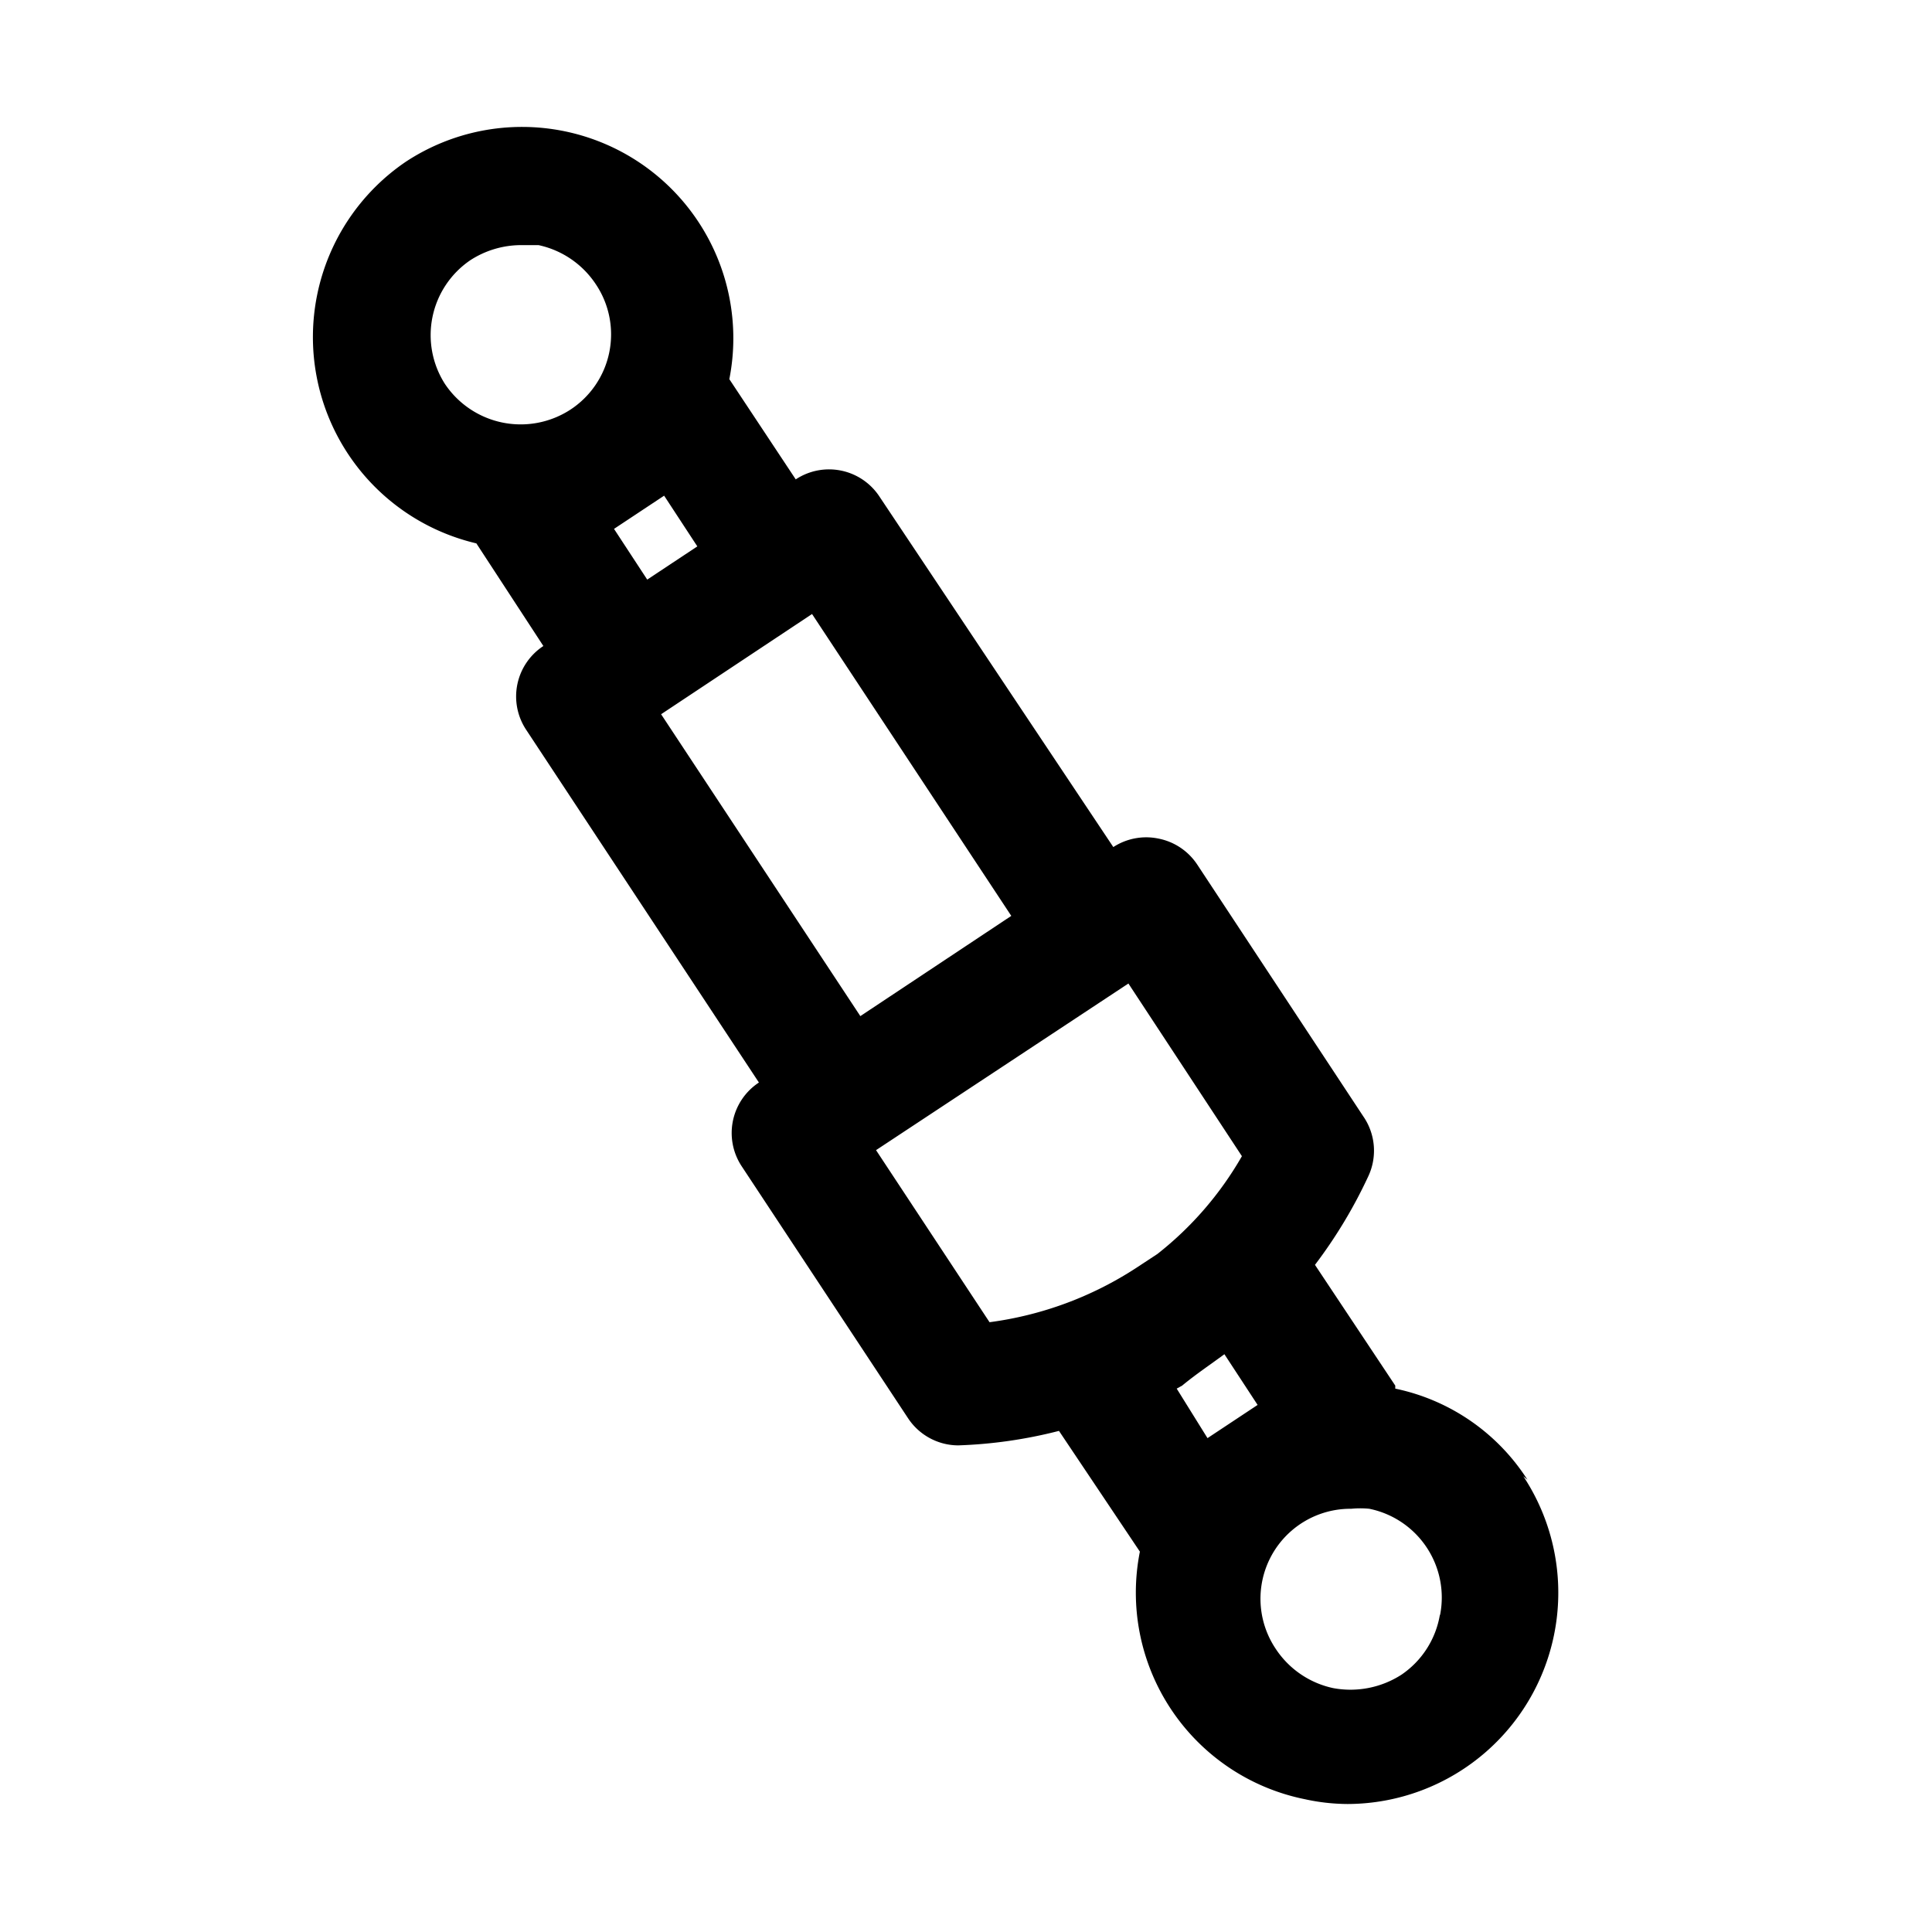 <svg xmlns="http://www.w3.org/2000/svg" viewBox="0 0 32 32"><g id="shock"><path d="M25.3,24.51A3.43,3.43,0,0,0,23.11,23l0-.05-1.33-2a8,8,0,0,0,.88-1.46,1,1,0,0,0-.08-1l-2.75-4.17a1,1,0,0,0-.64-.43,1,1,0,0,0-.75.14L14.57,8.23a1,1,0,0,0-1.39-.29l-1.1-1.66,0,0a3.5,3.5,0,0,0-5.36-3.6A3.51,3.51,0,0,0,7.89,9s0,0,0,0L9,10.7H9a1,1,0,0,0-.43.63,1,1,0,0,0,.14.75l3.86,5.85a1,1,0,0,0-.29,1.38l2.76,4.18a1,1,0,0,0,.83.45h0a7.72,7.72,0,0,0,1.67-.24l1.34,2,0,0a3.49,3.49,0,0,0,2.73,4.1,3.36,3.36,0,0,0,.71.08,3.5,3.5,0,0,0,2.91-5.43ZM11,8.21l.55.84-.83.55-.55-.84ZM7.79,4.31a1.55,1.55,0,0,1,.83-.25l.3,0a1.52,1.52,0,0,1,.95.65h0a1.49,1.49,0,0,1-.43,2.08h0a1.51,1.51,0,0,1-2.07-.43A1.5,1.5,0,0,1,7.79,4.31Zm5.66,5.86,3.3,5-2.5,1.66-3.3-5Zm1.06,8.88,4.18-2.76,1.88,2.86a5.6,5.6,0,0,1-1.4,1.62l-.35.23a5.85,5.85,0,0,1-2.43.9Zm5.77,3.38,0,0,.55.84-.83.55L19.49,23l.09-.05C19.81,22.76,20.05,22.6,20.28,22.43Zm3.57,4.31a1.5,1.5,0,0,1-.64,1,1.56,1.56,0,0,1-1.13.22,1.52,1.52,0,0,1-.95-.65,1.49,1.49,0,0,1,1.25-2.32,1.53,1.53,0,0,1,.3,0,1.5,1.5,0,0,1,1.17,1.77Z"/></g></svg>